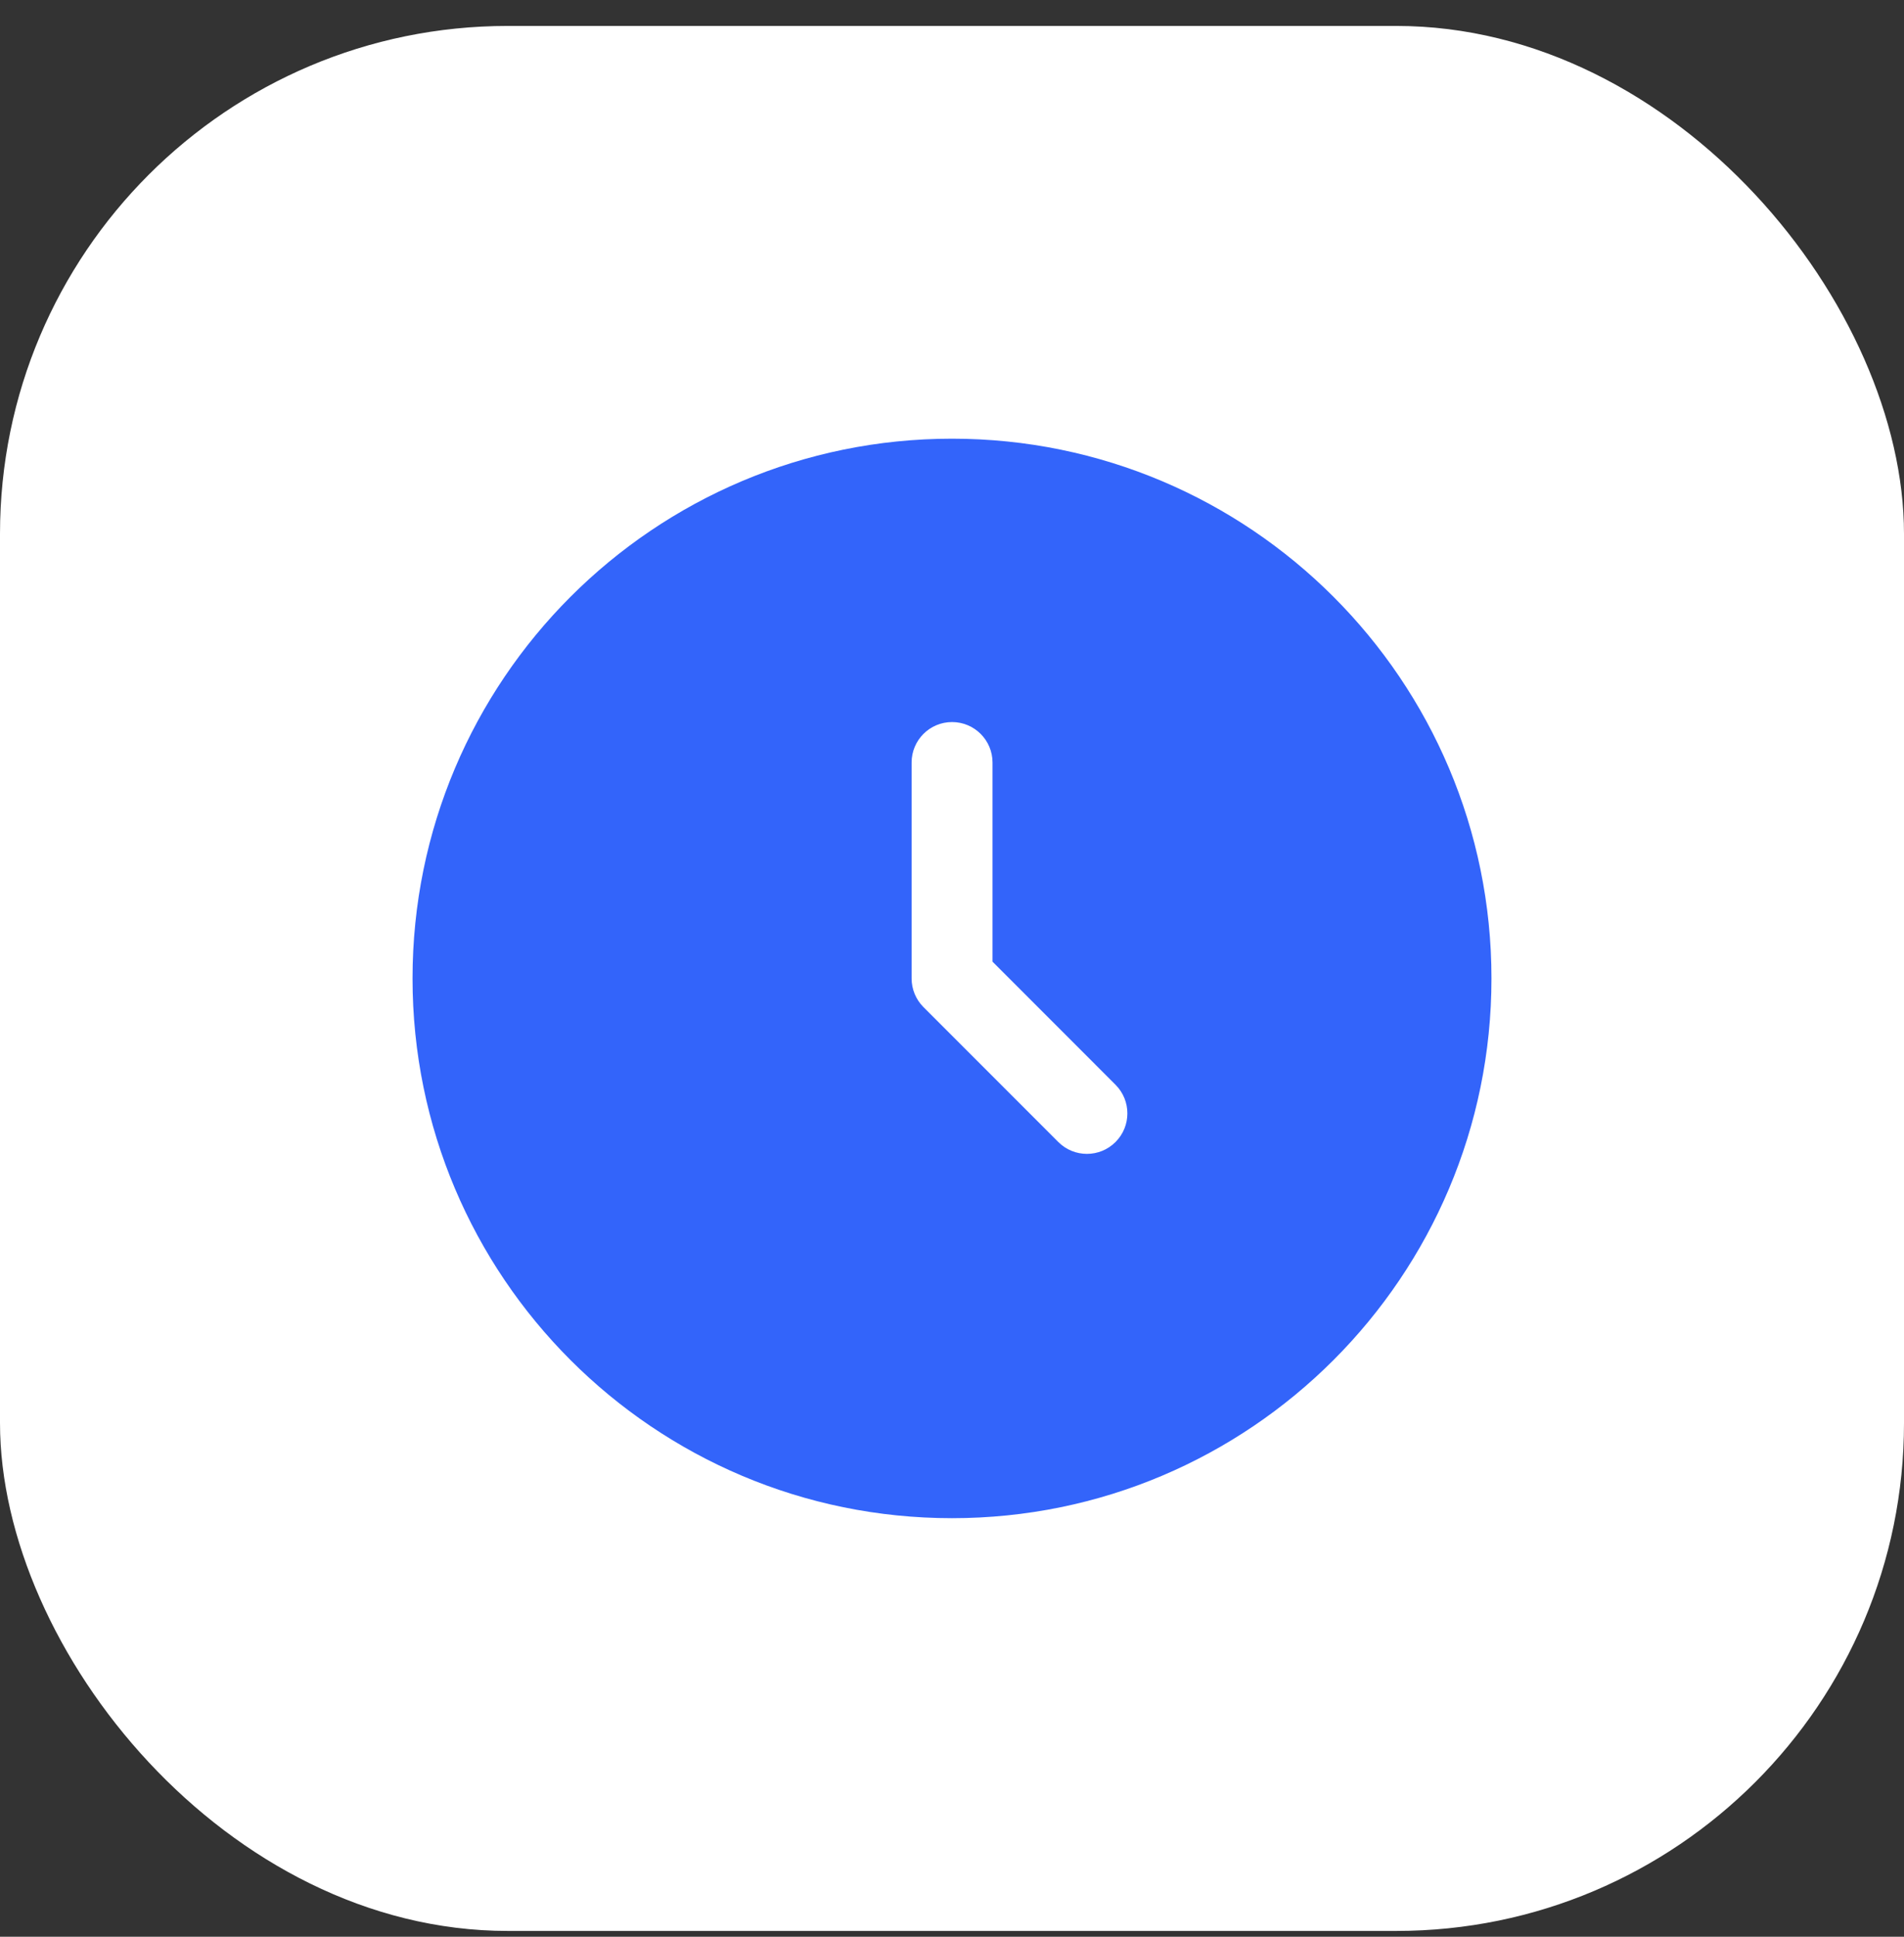 <svg width="60" height="61" viewBox="0 0 60 61" fill="none" xmlns="http://www.w3.org/2000/svg">
<rect x="0" y="0" width="60" height="61" fill="#333333" stroke="none"/>
<rect y="0.817" width="60" height="60" rx="16" fill="white"/>
<path d="M47 30.817C47 40.206 39.389 47.817 30 47.817C20.611 47.817 13 40.206 13 30.817C13 21.428 20.611 13.817 30 13.817C39.389 13.817 47 21.428 47 30.817Z" fill="#3364FA"/>
<path fill-rule="evenodd" clip-rule="evenodd" d="M30.002 22.742C30.706 22.742 31.277 23.313 31.277 24.017V30.289L35.153 34.166C35.651 34.664 35.651 35.471 35.153 35.969C34.655 36.467 33.848 36.467 33.35 35.969L29.1 31.719C28.861 31.48 28.727 31.155 28.727 30.817V24.017C28.727 23.313 29.297 22.742 30.002 22.742Z" fill="white"/>
</svg>
